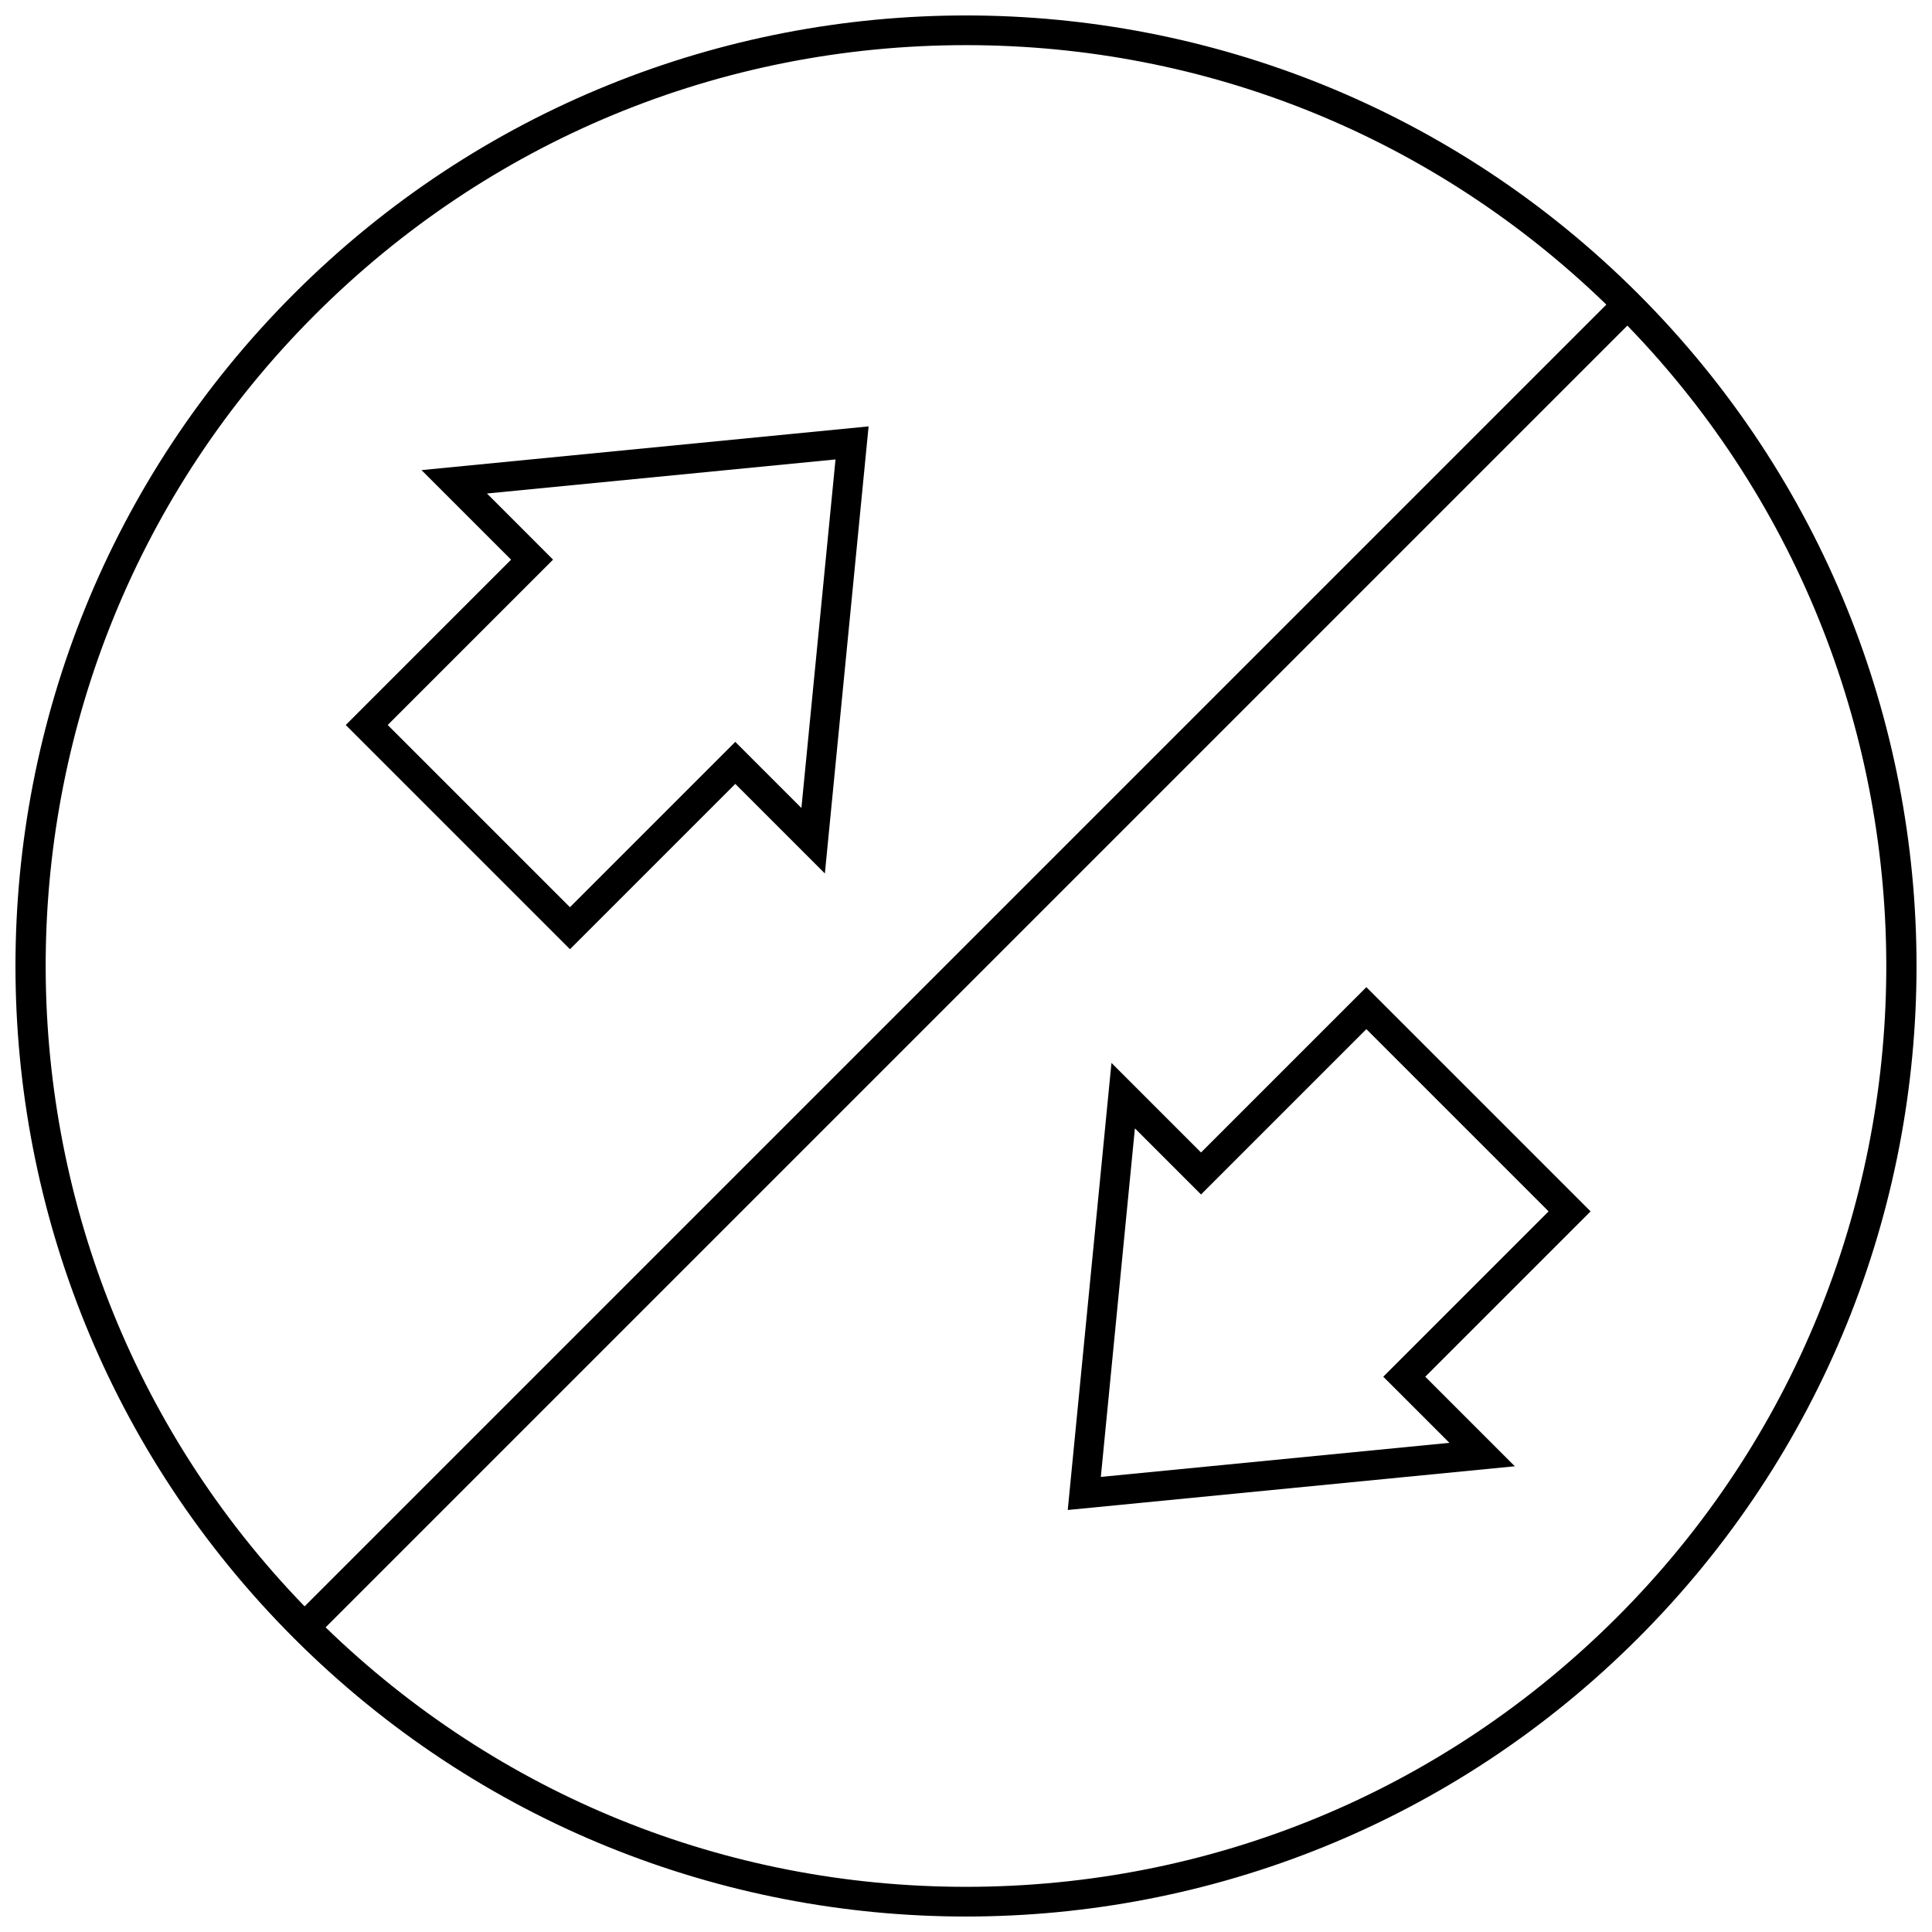 <?xml version="1.0" encoding="UTF-8"?>
<!-- Uploaded to: SVG Repo, www.svgrepo.com, Generator: SVG Repo Mixer Tools -->
<svg width="800px" height="800px" version="1.1" viewBox="144 144 512 512" xmlns="http://www.w3.org/2000/svg">
 <defs>
  <clipPath id="a">
   <path d="m148.09 148.09h503.81v503.81h-503.81z"/>
  </clipPath>
 </defs>
 <g clip-path="url(#a)">
  <path d="m400 651.9c64.473 0 128.94-24.594 178.12-73.785 98.375-98.375 98.375-257.87 0-356.25-49.188-49.18-113.65-73.773-178.12-73.773-64.473 0-128.94 24.594-178.12 73.785-98.375 98.375-98.375 257.87 0 356.25 49.184 49.184 113.65 73.773 178.12 73.773zm172.55-79.348c-46.094 46.09-107.38 71.477-172.55 71.477-63.867 0-123.95-24.418-169.71-68.762l344.98-344.98c92.363 95.363 91.504 248.05-2.715 342.26zm-345.11-345.11c46.09-46.094 107.37-71.48 172.55-71.48 63.867 0 123.95 24.418 169.71 68.762l-344.98 344.98c-92.359-95.359-91.504-248.05 2.719-342.26z"/>
 </g>
 <path d="m506.1 405.6-43.816 43.816-23.734-23.734-11.586 118.48 118.48-11.586-23.734-23.734 43.816-43.816zm10.051 108.81 11.957 11.957-92.375 9.031 9.027-92.371 17.523 17.523 43.816-43.816 48.293 48.293-43.816 43.816z"/>
 <path d="m295.05 395.56 43.816-43.816 23.734 23.734 11.586-118.48-118.48 11.586 23.734 23.734-43.816 43.816zm-10.043-108.82-11.957-11.957 92.371-9.027-9.039 92.371-17.523-17.523-43.816 43.816-48.293-48.293 43.816-43.816z"/>
</svg>